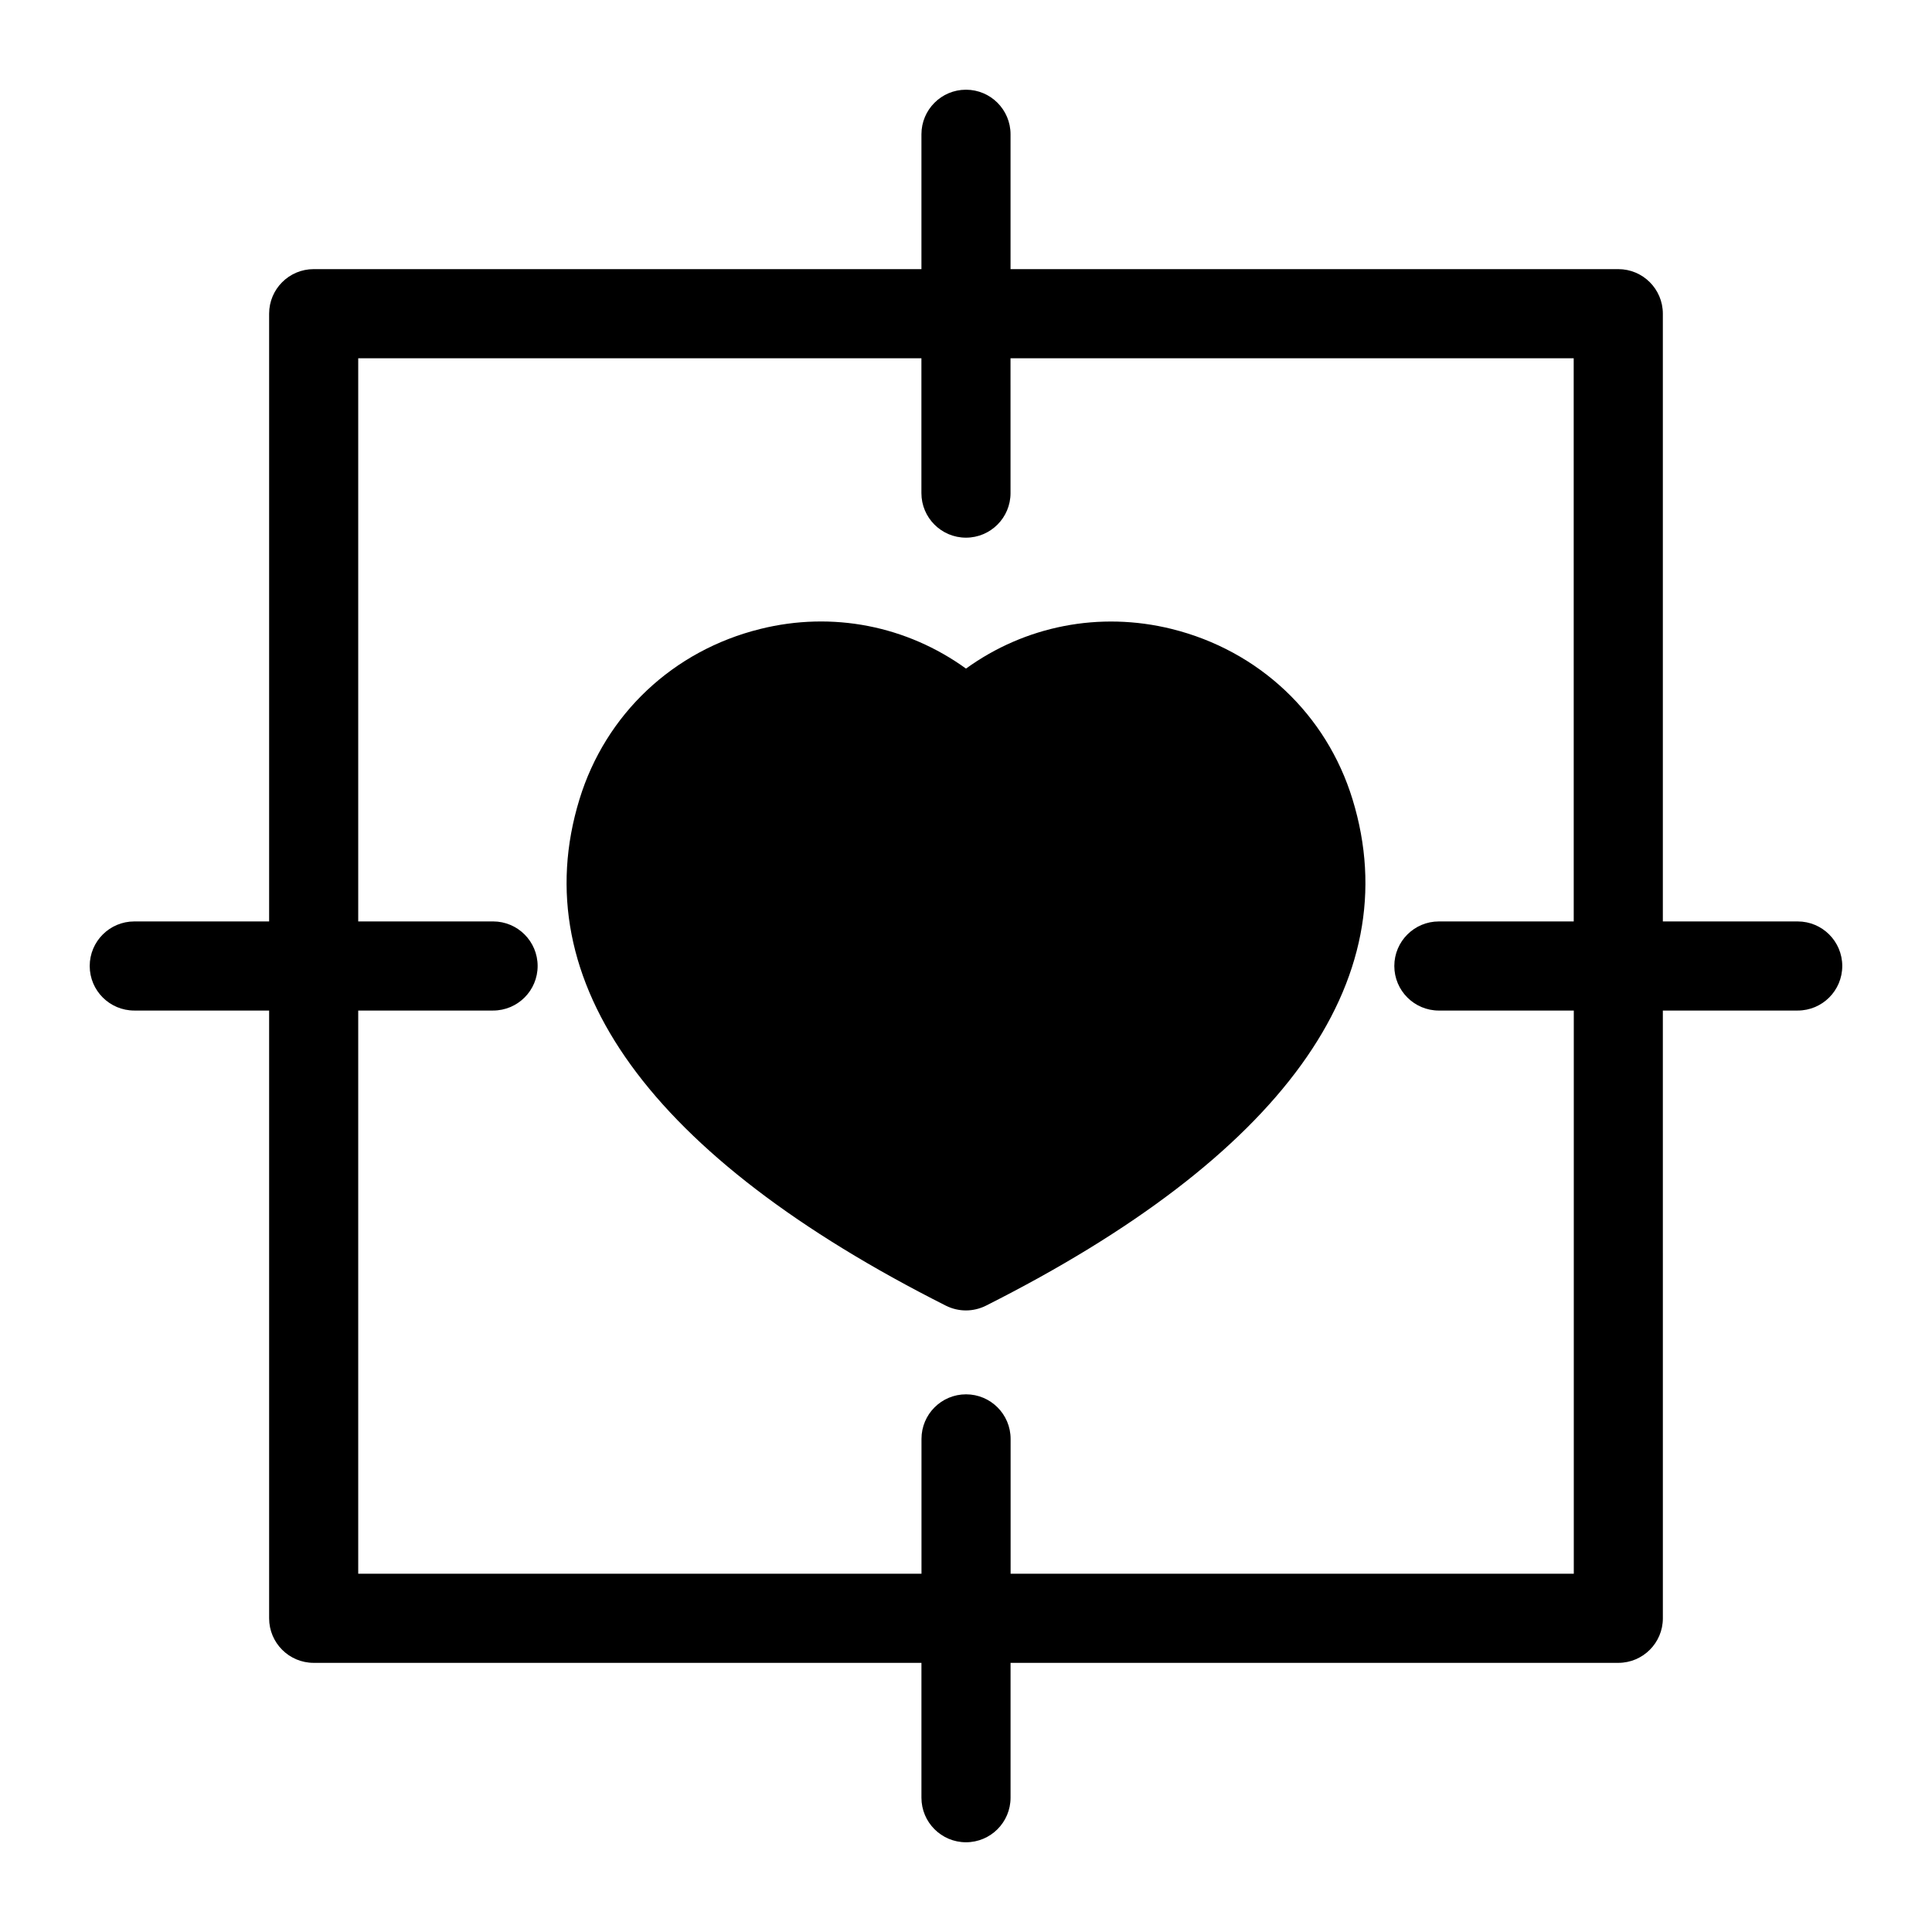 <?xml version="1.0" encoding="UTF-8"?>
<!-- Uploaded to: SVG Repo, www.svgrepo.com, Generator: SVG Repo Mixer Tools -->
<svg fill="#000000" width="800px" height="800px" version="1.1" viewBox="144 144 512 512" xmlns="http://www.w3.org/2000/svg">
 <g>
  <path d="m502.43 355.82c-6.91-22.547-24.828-39.406-47.91-45.137-19.145-4.738-38.855-0.82-54.523 10.5-15.664-11.32-35.375-15.273-54.523-10.5-23.082 5.715-40.996 22.594-47.91 45.137-14.816 48.305 18.75 94.715 97.109 134.2 1.668 0.836 3.496 1.258 5.305 1.258 1.812 0 3.637-0.426 5.305-1.258 78.383-39.488 111.98-85.883 97.148-134.2z"/>
  <path d="m620.41 388.19h-35.738v-161.06c0-6.519-5.289-11.809-11.809-11.809h-161.06v-35.738c0-6.519-5.289-11.809-11.809-11.809-6.516 0-11.805 5.289-11.805 11.809v35.738h-161.06c-6.519 0-11.809 5.289-11.809 11.809v161.06h-35.738c-6.519 0-11.809 5.289-11.809 11.809 0 6.516 5.289 11.805 11.809 11.805h35.738v161.06c0 6.519 5.289 11.809 11.809 11.809h161.06v35.738c0 6.519 5.289 11.809 11.809 11.809s11.809-5.289 11.809-11.809v-35.738h161.06c6.519 0 11.809-5.289 11.809-11.809l-0.004-161.06h35.738c6.519 0 11.809-5.289 11.809-11.809 0-6.516-5.289-11.805-11.809-11.805zm-59.355 0h-35.738c-6.519 0-11.809 5.289-11.809 11.809s5.289 11.809 11.809 11.809h35.754v149.25h-149.25v-35.738c0-6.519-5.289-11.809-11.809-11.809s-11.809 5.289-11.809 11.809v35.738l-149.27-0.004v-149.25h35.738c6.519 0 11.809-5.289 11.809-11.809 0-6.519-5.289-11.809-11.809-11.809l-35.738 0.004v-149.25h149.25v35.738c0 6.519 5.289 11.809 11.809 11.809s11.809-5.289 11.809-11.809l-0.004-35.738h149.25z"/>
 </g>
</svg>